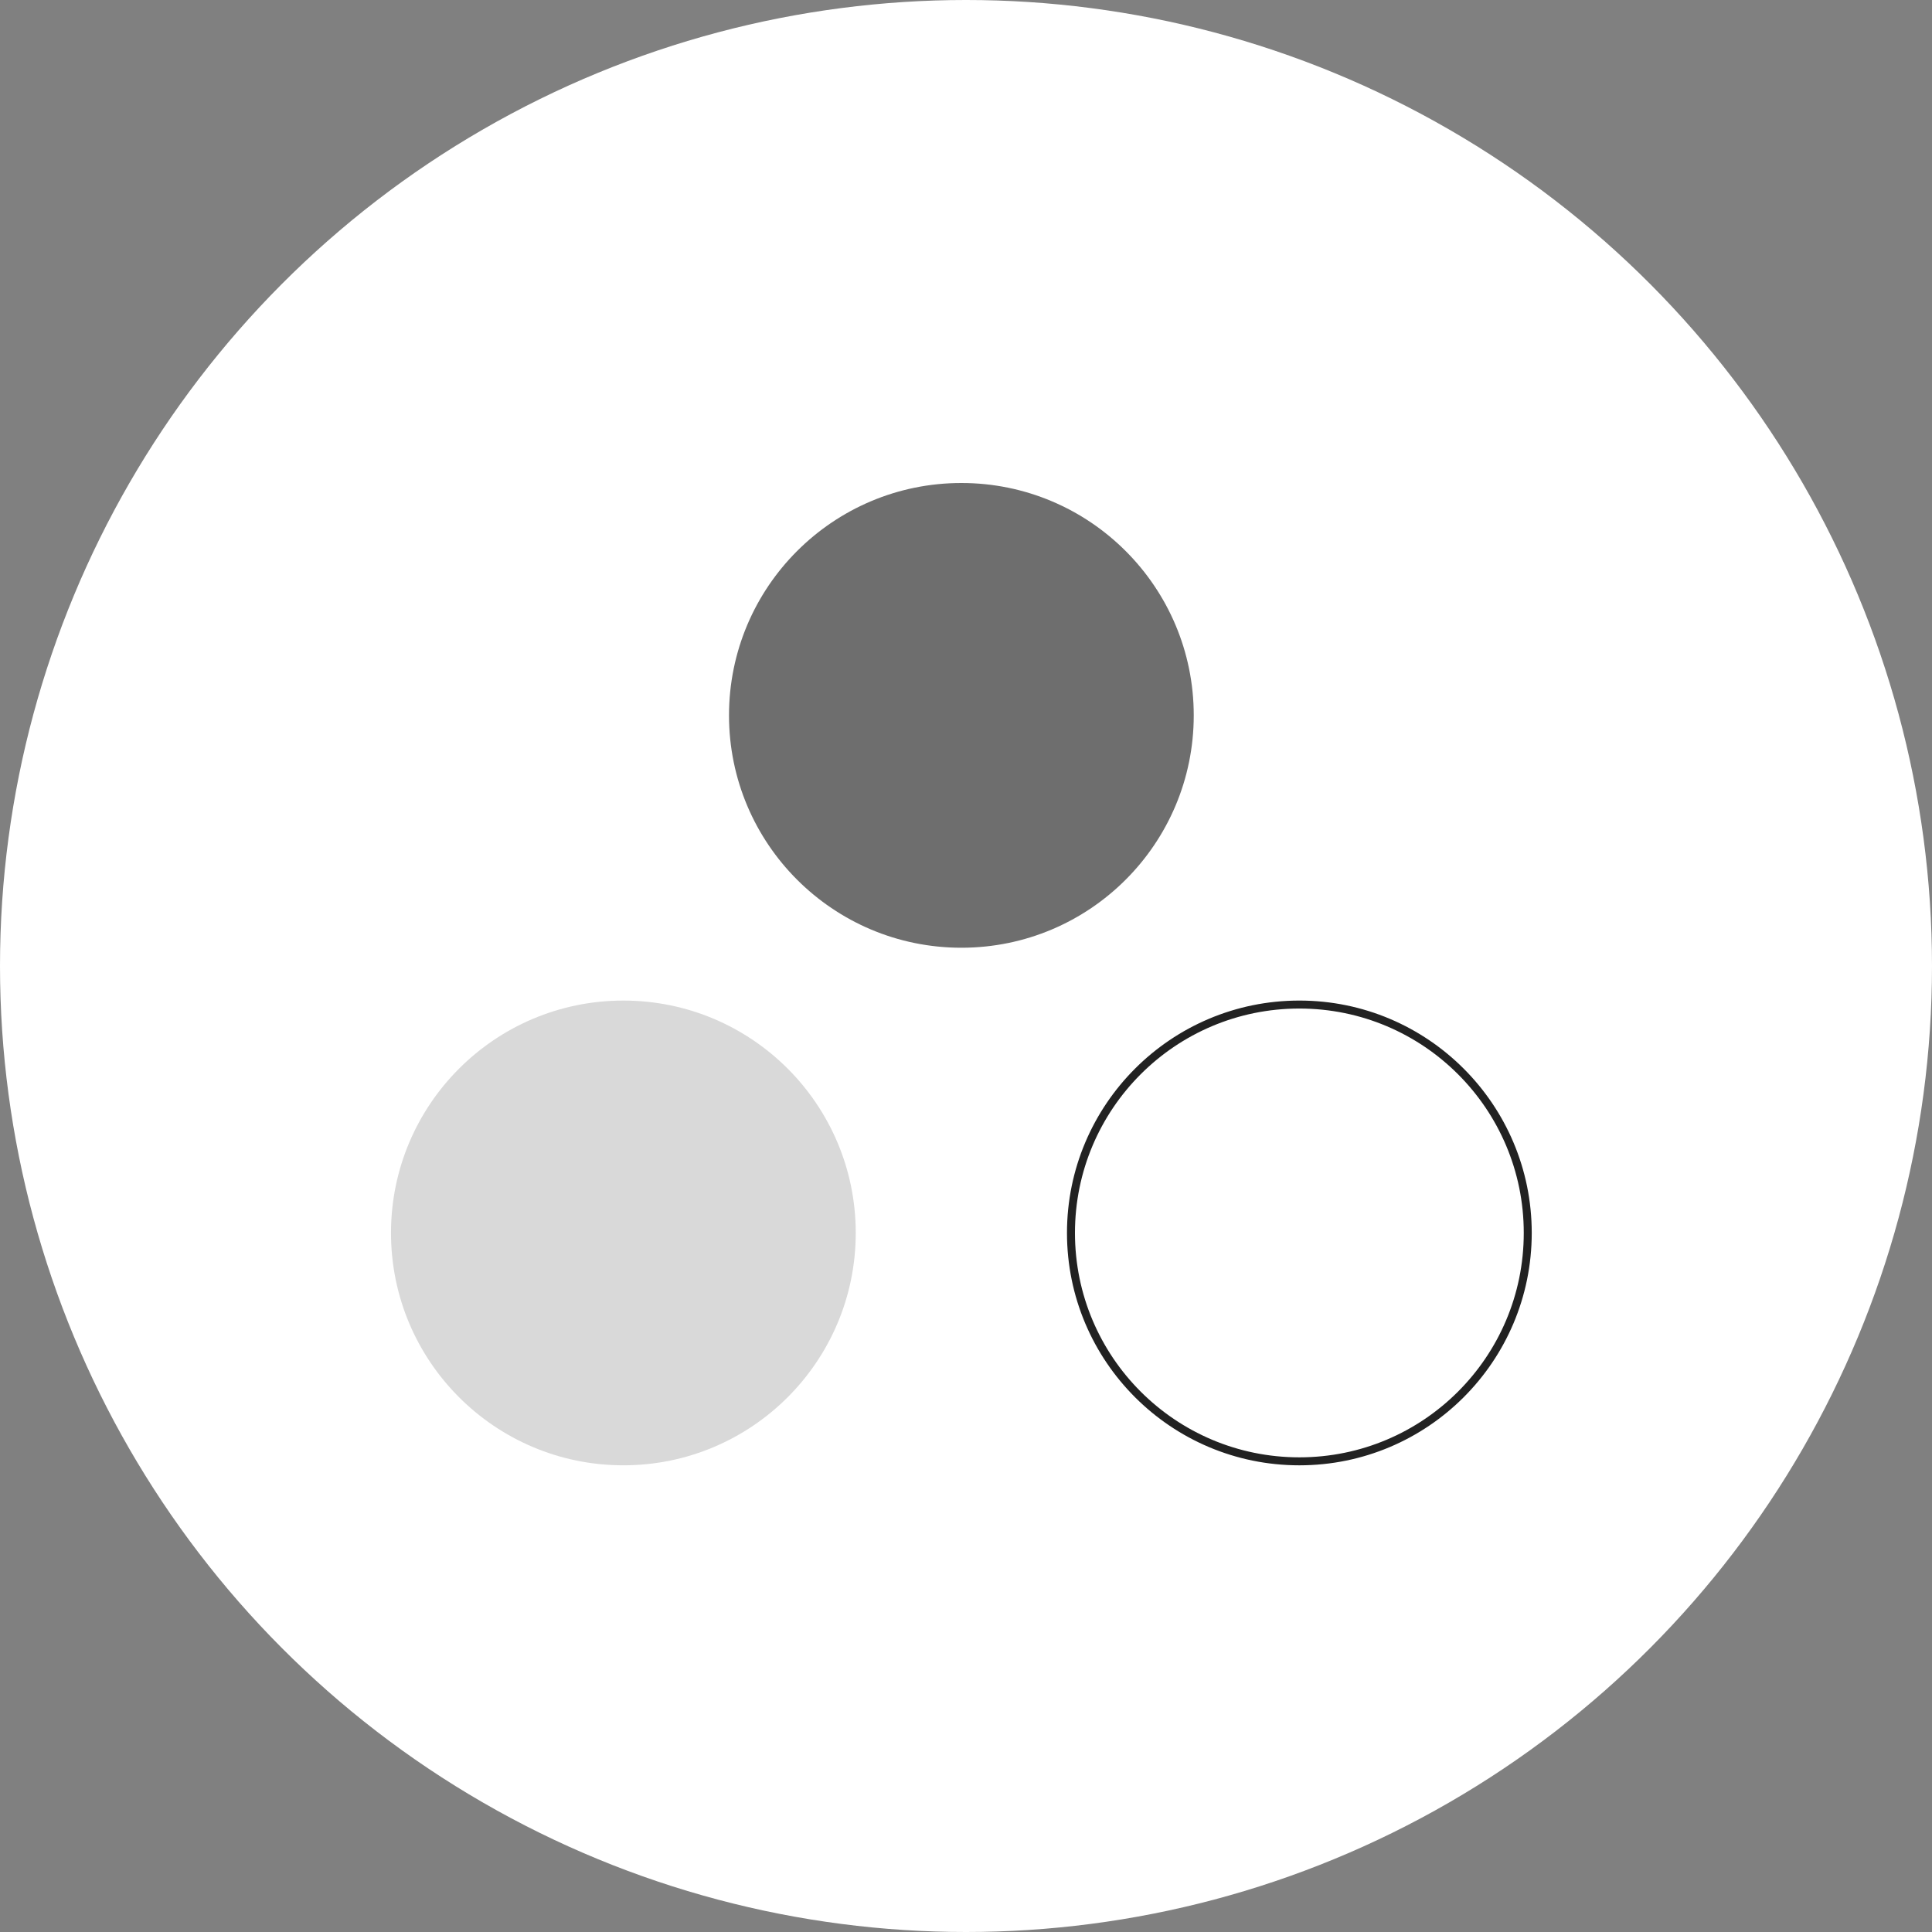 <svg width="84" height="84" viewBox="0 0 84 84" fill="none" xmlns="http://www.w3.org/2000/svg">
<rect x="0" y="0" width="84" height="84" fill="#808080" stroke="none"/>
<circle cx="42" cy="42" r="42" fill="white"/>
<circle opacity="0.8" cx="41.799" cy="31.103" r="10.103" fill="#4A4A4A"/>
<circle cx="27.103" cy="53.606" r="10.103" fill="#D9D9D9"/>
<circle cx="56.494" cy="53.606" r="9.93" stroke="#222222" stroke-width="0.347"/>
</svg>
